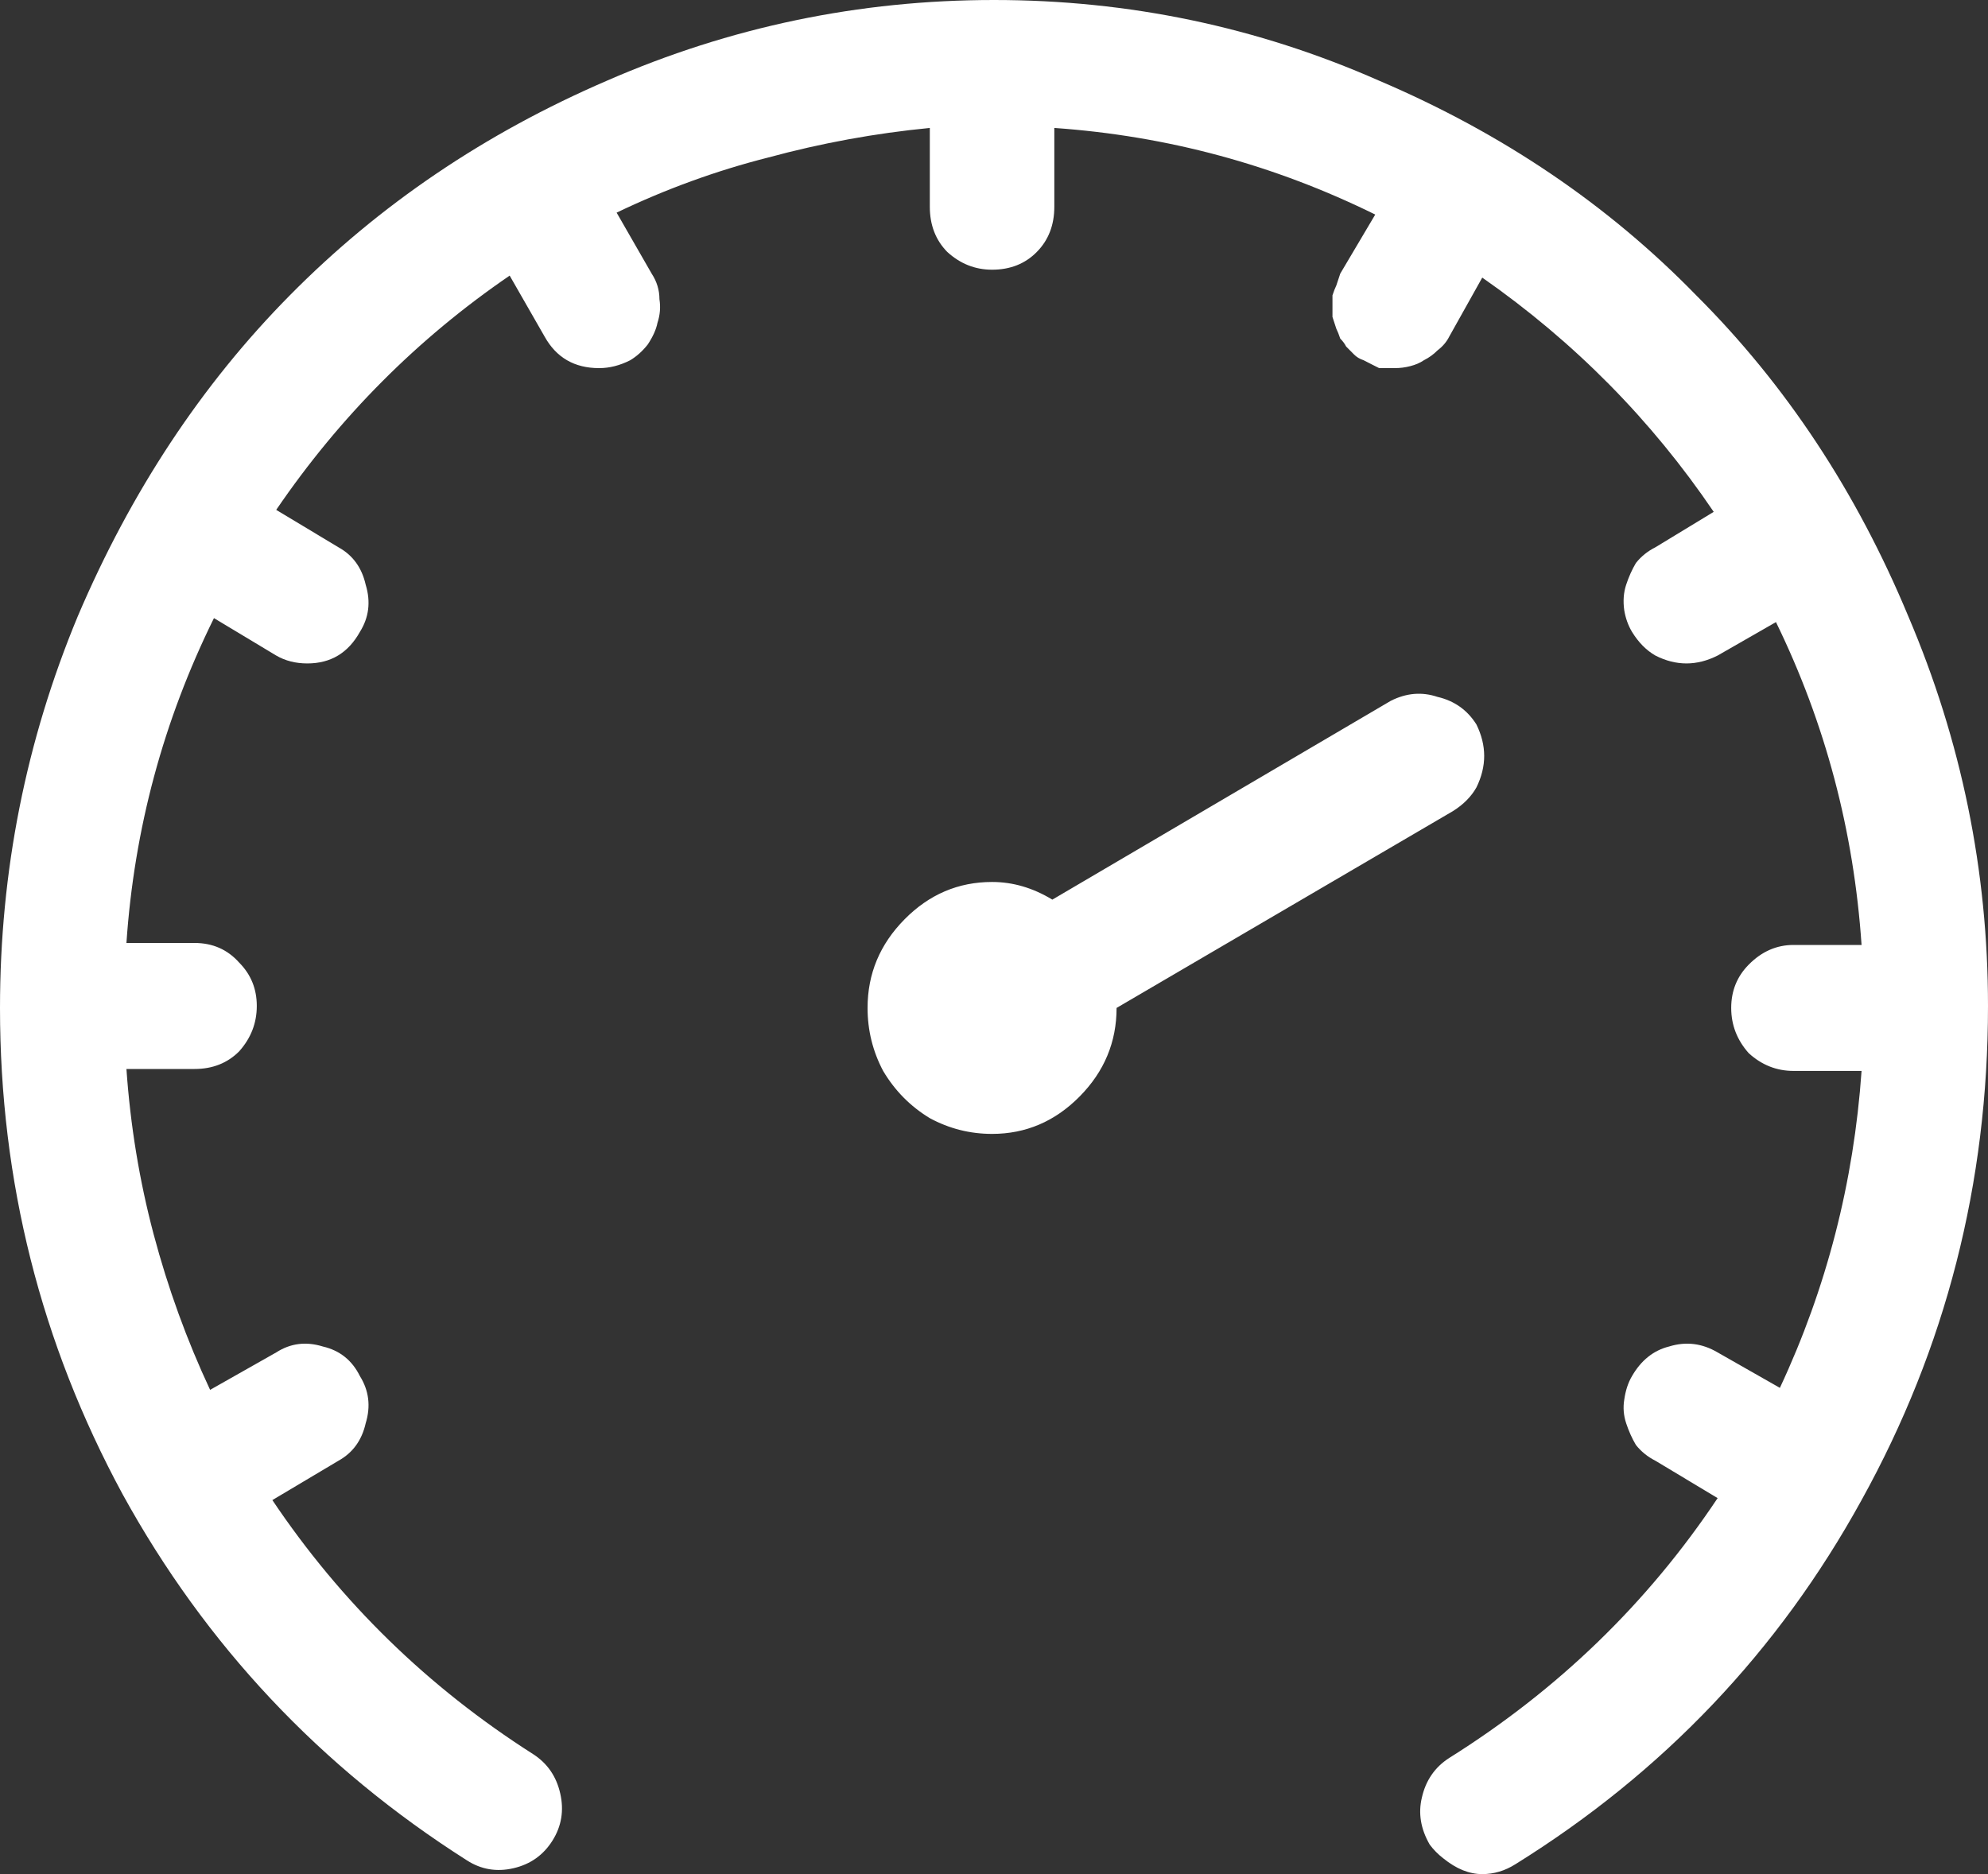 <svg width="35" height="33" viewBox="0 0 35 33" fill="none" xmlns="http://www.w3.org/2000/svg">
<rect x="0" y="0" width="35" height="33" fill="#333333" stroke="none"/>
<path d="M24.281 1.421C22.135 0.474 19.874 0 17.5 0C15.126 0 12.854 0.474 10.685 1.421C8.539 2.346 6.678 3.605 5.103 5.2C3.55 6.771 2.306 8.654 1.37 10.85C0.457 13.045 0 15.345 0 17.748C0 20.798 0.719 23.652 2.158 26.31C3.619 28.967 5.639 31.117 8.219 32.757C8.47 32.919 8.744 32.965 9.041 32.896C9.338 32.827 9.566 32.665 9.726 32.411C9.886 32.157 9.932 31.879 9.863 31.579C9.795 31.278 9.635 31.047 9.384 30.886C7.534 29.707 6.005 28.216 4.795 26.414L5.959 25.721C6.21 25.582 6.37 25.362 6.438 25.062C6.53 24.762 6.495 24.484 6.336 24.23C6.199 23.953 5.982 23.779 5.685 23.71C5.388 23.618 5.114 23.652 4.863 23.814L3.699 24.473C3.288 23.595 2.957 22.682 2.705 21.734C2.454 20.787 2.295 19.816 2.226 18.823H3.425C3.744 18.823 4.007 18.718 4.212 18.511C4.418 18.279 4.521 18.014 4.521 17.713C4.521 17.413 4.418 17.159 4.212 16.951C4.007 16.72 3.744 16.604 3.425 16.604H2.226C2.363 14.594 2.877 12.687 3.767 10.884L4.863 11.543C5.023 11.636 5.205 11.682 5.411 11.682C5.822 11.682 6.13 11.497 6.336 11.127C6.495 10.873 6.53 10.596 6.438 10.295C6.37 9.995 6.21 9.775 5.959 9.637L4.863 8.978C5.982 7.337 7.352 5.962 8.973 4.853L9.589 5.928C9.795 6.297 10.114 6.482 10.548 6.482C10.731 6.482 10.913 6.436 11.096 6.343C11.21 6.274 11.313 6.182 11.404 6.066C11.495 5.928 11.553 5.8 11.575 5.685C11.621 5.546 11.632 5.408 11.61 5.269C11.61 5.107 11.564 4.957 11.473 4.818L10.856 3.744C11.724 3.328 12.614 3.004 13.527 2.773C14.463 2.519 15.411 2.346 16.37 2.253V3.64C16.37 3.963 16.473 4.229 16.678 4.437C16.906 4.645 17.169 4.749 17.466 4.749C17.785 4.749 18.048 4.645 18.253 4.437C18.459 4.229 18.562 3.963 18.562 3.64V2.253C20.548 2.392 22.431 2.9 24.212 3.778L23.596 4.818C23.573 4.888 23.55 4.957 23.527 5.026C23.505 5.072 23.482 5.13 23.459 5.2C23.459 5.269 23.459 5.338 23.459 5.408C23.459 5.454 23.459 5.512 23.459 5.581C23.482 5.65 23.505 5.72 23.527 5.789C23.55 5.835 23.573 5.893 23.596 5.962C23.642 6.008 23.676 6.055 23.699 6.101C23.744 6.147 23.79 6.193 23.836 6.239C23.881 6.286 23.938 6.32 24.007 6.343C24.052 6.367 24.098 6.39 24.144 6.413C24.19 6.436 24.235 6.459 24.281 6.482C24.326 6.482 24.372 6.482 24.418 6.482C24.463 6.482 24.509 6.482 24.555 6.482C24.646 6.482 24.738 6.471 24.829 6.447C24.92 6.424 25 6.39 25.069 6.343C25.16 6.297 25.24 6.239 25.308 6.17C25.399 6.101 25.468 6.02 25.514 5.928L26.096 4.888C27.717 6.02 29.075 7.395 30.171 9.013L29.144 9.637C29.007 9.706 28.893 9.798 28.801 9.914C28.733 10.029 28.676 10.156 28.63 10.295C28.584 10.434 28.573 10.584 28.596 10.746C28.619 10.884 28.664 11.012 28.733 11.127C28.847 11.312 28.984 11.451 29.144 11.543C29.326 11.636 29.509 11.682 29.692 11.682C29.783 11.682 29.874 11.67 29.966 11.647C30.057 11.624 30.148 11.589 30.24 11.543L31.267 10.954C32.135 12.733 32.637 14.628 32.774 16.639H31.575C31.279 16.639 31.016 16.754 30.788 16.985C30.582 17.193 30.479 17.447 30.479 17.748C30.479 18.048 30.582 18.314 30.788 18.545C31.016 18.753 31.279 18.857 31.575 18.857H32.774C32.637 20.821 32.157 22.682 31.336 24.438L30.24 23.814C29.966 23.652 29.68 23.618 29.384 23.71C29.11 23.779 28.893 23.953 28.733 24.23C28.664 24.346 28.619 24.484 28.596 24.646C28.573 24.785 28.584 24.923 28.63 25.062C28.676 25.201 28.733 25.328 28.801 25.443C28.893 25.559 29.007 25.651 29.144 25.721L30.24 26.379C29.007 28.228 27.431 29.753 25.514 30.955C25.262 31.117 25.103 31.348 25.034 31.648C24.966 31.925 25.011 32.203 25.171 32.48C25.24 32.573 25.32 32.653 25.411 32.723C25.525 32.815 25.639 32.885 25.753 32.931C25.868 32.977 25.982 33 26.096 33C26.301 33 26.495 32.942 26.678 32.827C29.281 31.209 31.313 29.071 32.774 26.414C34.258 23.733 35 20.833 35 17.713C35 15.333 34.532 13.045 33.596 10.85C32.683 8.654 31.438 6.771 29.863 5.2C28.31 3.605 26.45 2.346 24.281 1.421ZM25.582 14.281C25.765 14.166 25.902 14.027 25.993 13.866C26.084 13.681 26.13 13.496 26.13 13.311C26.13 13.126 26.084 12.941 25.993 12.756C25.833 12.502 25.605 12.34 25.308 12.271C25.034 12.179 24.76 12.202 24.486 12.34L18.527 15.841C18.185 15.633 17.831 15.53 17.466 15.53C16.872 15.53 16.358 15.749 15.925 16.188C15.491 16.627 15.274 17.147 15.274 17.748C15.274 18.141 15.365 18.511 15.548 18.857C15.754 19.204 16.027 19.481 16.37 19.689C16.712 19.874 17.078 19.966 17.466 19.966C18.059 19.966 18.573 19.747 19.007 19.308C19.441 18.869 19.658 18.349 19.658 17.748L25.582 14.281Z" fill="white"/>
</svg>